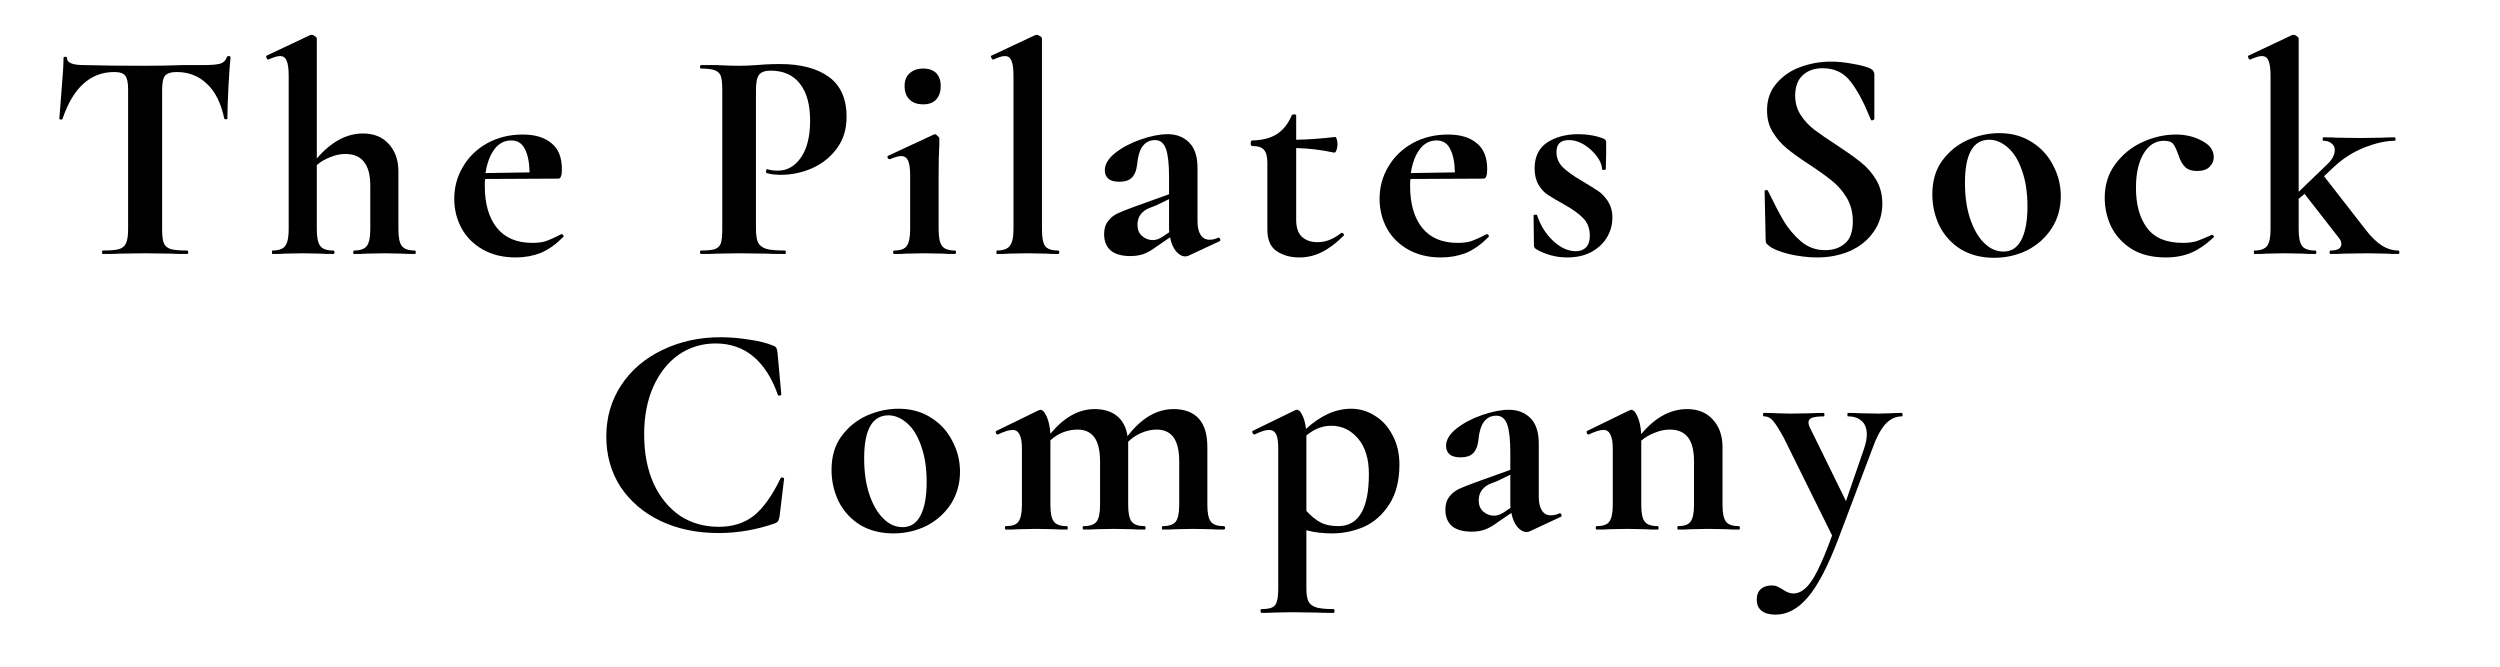 <svg version="1.2" preserveAspectRatio="xMidYMid meet" height="40" viewBox="0 0 112.5 30" zoomAndPan="magnify" width="150" xmlns:xlink="http://www.w3.org/1999/xlink" xmlns="http://www.w3.org/2000/svg"><defs></defs><g id="85f7ddaeb2"><g style="fill:#000000;fill-opacity:1;"><g transform="translate(2.124, 11.429)"><path d="M 3.016 -8.188 C 1.941 -8.188 1.164 -7.484 0.688 -6.078 C 0.688 -6.055 0.66 -6.047 0.609 -6.047 C 0.566 -6.055 0.547 -6.07 0.547 -6.094 C 0.578 -6.457 0.613 -6.926 0.656 -7.5 C 0.707 -8.082 0.734 -8.52 0.734 -8.812 C 0.734 -8.852 0.758 -8.875 0.812 -8.875 C 0.863 -8.875 0.891 -8.852 0.891 -8.812 C 0.891 -8.602 1.145 -8.5 1.656 -8.5 C 2.438 -8.477 3.348 -8.469 4.391 -8.469 C 4.93 -8.469 5.5 -8.477 6.094 -8.5 L 7.016 -8.5 C 7.367 -8.5 7.625 -8.52 7.781 -8.562 C 7.938 -8.613 8.035 -8.707 8.078 -8.844 C 8.086 -8.883 8.117 -8.906 8.172 -8.906 C 8.223 -8.906 8.25 -8.883 8.25 -8.844 C 8.219 -8.57 8.188 -8.133 8.156 -7.531 C 8.125 -6.938 8.109 -6.457 8.109 -6.094 C 8.109 -6.07 8.082 -6.062 8.031 -6.062 C 7.988 -6.062 7.969 -6.07 7.969 -6.094 C 7.82 -6.789 7.562 -7.312 7.188 -7.656 C 6.82 -8.008 6.367 -8.188 5.828 -8.188 C 5.566 -8.188 5.391 -8.129 5.297 -8.016 C 5.211 -7.91 5.172 -7.695 5.172 -7.375 L 5.172 -1.109 C 5.172 -0.828 5.195 -0.617 5.25 -0.484 C 5.301 -0.359 5.406 -0.27 5.562 -0.219 C 5.719 -0.176 5.961 -0.156 6.297 -0.156 C 6.328 -0.156 6.344 -0.129 6.344 -0.078 C 6.344 -0.023 6.328 0 6.297 0 C 5.973 0 5.719 -0.004 5.531 -0.016 L 4.391 -0.031 L 3.297 -0.016 C 3.098 -0.004 2.832 0 2.5 0 C 2.477 0 2.469 -0.023 2.469 -0.078 C 2.469 -0.129 2.477 -0.156 2.5 -0.156 C 2.832 -0.156 3.078 -0.176 3.234 -0.219 C 3.391 -0.27 3.492 -0.359 3.547 -0.484 C 3.609 -0.617 3.641 -0.828 3.641 -1.109 L 3.641 -7.406 C 3.641 -7.707 3.598 -7.91 3.516 -8.016 C 3.441 -8.129 3.273 -8.188 3.016 -8.188 Z M 3.016 -8.188" style="stroke:none"></path></g></g><g style="fill:#000000;fill-opacity:1;"><g transform="translate(11.975, 11.429)"><path d="M 6.688 -0.156 C 6.719 -0.156 6.734 -0.129 6.734 -0.078 C 6.734 -0.023 6.719 0 6.688 0 C 6.445 0 6.254 -0.004 6.109 -0.016 L 5.328 -0.031 L 4.5 -0.016 C 4.363 -0.004 4.18 0 3.953 0 C 3.93 0 3.922 -0.023 3.922 -0.078 C 3.922 -0.129 3.93 -0.156 3.953 -0.156 C 4.234 -0.156 4.426 -0.223 4.531 -0.359 C 4.633 -0.492 4.688 -0.742 4.688 -1.109 L 4.688 -3.062 C 4.688 -3.551 4.594 -3.91 4.406 -4.141 C 4.227 -4.379 3.945 -4.5 3.562 -4.5 C 3.344 -4.5 3.117 -4.453 2.891 -4.359 C 2.66 -4.273 2.457 -4.156 2.281 -4 L 2.281 -1.109 C 2.281 -0.742 2.332 -0.492 2.438 -0.359 C 2.539 -0.223 2.734 -0.156 3.016 -0.156 C 3.055 -0.156 3.078 -0.129 3.078 -0.078 C 3.078 -0.023 3.055 0 3.016 0 C 2.785 0 2.598 -0.004 2.453 -0.016 L 1.656 -0.031 L 0.844 -0.016 C 0.707 -0.004 0.52 0 0.281 0 C 0.27 0 0.266 -0.023 0.266 -0.078 C 0.266 -0.129 0.27 -0.156 0.281 -0.156 C 0.562 -0.156 0.754 -0.223 0.859 -0.359 C 0.961 -0.492 1.016 -0.742 1.016 -1.109 L 1.016 -8.016 C 1.016 -8.336 0.984 -8.566 0.922 -8.703 C 0.867 -8.836 0.77 -8.906 0.625 -8.906 C 0.5 -8.906 0.328 -8.852 0.109 -8.75 L 0.094 -8.75 C 0.062 -8.75 0.035 -8.773 0.016 -8.828 C -0.004 -8.879 -0.004 -8.91 0.016 -8.922 L 2 -9.859 L 2.062 -9.859 C 2.113 -9.859 2.16 -9.836 2.203 -9.797 C 2.254 -9.766 2.281 -9.727 2.281 -9.688 L 2.281 -4.297 C 2.926 -5.047 3.617 -5.422 4.359 -5.422 C 4.848 -5.422 5.234 -5.266 5.516 -4.953 C 5.805 -4.641 5.953 -4.227 5.953 -3.719 L 5.953 -1.109 C 5.953 -0.742 6.004 -0.492 6.109 -0.359 C 6.211 -0.223 6.406 -0.156 6.688 -0.156 Z M 6.688 -0.156" style="stroke:none"></path></g></g><g style="fill:#000000;fill-opacity:1;"><g transform="translate(20.004, 11.429)"><path d="M 5.281 -0.891 C 5.301 -0.891 5.32 -0.875 5.344 -0.844 C 5.363 -0.812 5.363 -0.785 5.344 -0.766 C 5.008 -0.43 4.672 -0.191 4.328 -0.047 C 3.984 0.086 3.609 0.156 3.203 0.156 C 2.629 0.156 2.133 0.035 1.719 -0.203 C 1.301 -0.441 0.984 -0.758 0.766 -1.156 C 0.547 -1.562 0.438 -2.004 0.438 -2.484 C 0.438 -3.004 0.566 -3.484 0.828 -3.922 C 1.086 -4.367 1.453 -4.723 1.922 -4.984 C 2.391 -5.242 2.922 -5.375 3.516 -5.375 C 4.078 -5.375 4.508 -5.242 4.812 -4.984 C 5.125 -4.734 5.281 -4.344 5.281 -3.812 C 5.281 -3.531 5.227 -3.391 5.125 -3.391 L 1.828 -3.375 C 1.816 -3.312 1.812 -3.207 1.812 -3.062 C 1.812 -2.258 1.992 -1.629 2.359 -1.172 C 2.723 -0.723 3.254 -0.5 3.953 -0.5 C 4.191 -0.5 4.395 -0.523 4.562 -0.578 C 4.738 -0.641 4.969 -0.742 5.25 -0.891 Z M 3 -5.109 C 2.695 -5.109 2.445 -4.977 2.25 -4.719 C 2.051 -4.457 1.914 -4.098 1.844 -3.641 L 3.828 -3.672 C 3.816 -4.141 3.742 -4.492 3.609 -4.734 C 3.484 -4.984 3.281 -5.109 3 -5.109 Z M 3 -5.109" style="stroke:none"></path></g></g><g style="fill:#000000;fill-opacity:1;"><g transform="translate(26.794, 11.429)"><path d="" style="stroke:none"></path></g></g><g style="fill:#000000;fill-opacity:1;"><g transform="translate(31.08, 11.429)"><path d="M 2.938 -1.156 C 2.938 -0.863 2.969 -0.648 3.031 -0.516 C 3.094 -0.391 3.211 -0.297 3.391 -0.234 C 3.566 -0.18 3.852 -0.156 4.25 -0.156 C 4.27 -0.156 4.281 -0.129 4.281 -0.078 C 4.281 -0.023 4.27 0 4.25 0 C 3.875 0 3.582 -0.004 3.375 -0.016 L 2.188 -0.031 L 1.203 -0.016 C 1.016 -0.004 0.77 0 0.469 0 C 0.438 0 0.422 -0.023 0.422 -0.078 C 0.422 -0.129 0.438 -0.156 0.469 -0.156 C 0.75 -0.156 0.957 -0.176 1.094 -0.219 C 1.227 -0.27 1.316 -0.359 1.359 -0.484 C 1.398 -0.617 1.422 -0.828 1.422 -1.109 L 1.422 -7.406 C 1.422 -7.676 1.398 -7.875 1.359 -8 C 1.316 -8.125 1.227 -8.211 1.094 -8.266 C 0.957 -8.316 0.75 -8.344 0.469 -8.344 C 0.438 -8.344 0.422 -8.367 0.422 -8.422 C 0.422 -8.473 0.438 -8.5 0.469 -8.5 L 1.188 -8.5 C 1.602 -8.477 1.93 -8.469 2.172 -8.469 C 2.391 -8.469 2.648 -8.477 2.953 -8.5 C 3.066 -8.508 3.211 -8.52 3.391 -8.531 C 3.578 -8.539 3.789 -8.547 4.031 -8.547 C 4.957 -8.547 5.688 -8.352 6.219 -7.969 C 6.75 -7.582 7.016 -6.984 7.016 -6.172 C 7.016 -5.609 6.867 -5.133 6.578 -4.75 C 6.297 -4.363 5.926 -4.066 5.469 -3.859 C 5.008 -3.66 4.539 -3.562 4.062 -3.562 C 3.812 -3.562 3.598 -3.586 3.422 -3.641 C 3.398 -3.641 3.391 -3.66 3.391 -3.703 C 3.391 -3.734 3.395 -3.758 3.406 -3.781 C 3.414 -3.812 3.43 -3.82 3.453 -3.812 C 3.586 -3.77 3.742 -3.75 3.922 -3.75 C 4.336 -3.75 4.68 -3.941 4.953 -4.328 C 5.234 -4.723 5.375 -5.281 5.375 -6 C 5.375 -6.719 5.223 -7.27 4.922 -7.656 C 4.617 -8.051 4.176 -8.25 3.594 -8.25 C 3.344 -8.25 3.172 -8.188 3.078 -8.062 C 2.984 -7.945 2.938 -7.719 2.938 -7.375 Z M 2.938 -1.156" style="stroke:none"></path></g></g><g style="fill:#000000;fill-opacity:1;"><g transform="translate(39.707, 11.429)"><path d="M 1.844 -6.734 C 1.57 -6.734 1.363 -6.805 1.219 -6.953 C 1.07 -7.098 1 -7.301 1 -7.562 C 1 -7.801 1.07 -7.988 1.219 -8.125 C 1.375 -8.27 1.582 -8.344 1.844 -8.344 C 2.094 -8.344 2.285 -8.273 2.422 -8.141 C 2.555 -8.004 2.625 -7.812 2.625 -7.562 C 2.625 -7.301 2.555 -7.098 2.422 -6.953 C 2.285 -6.805 2.094 -6.734 1.844 -6.734 Z M 0.531 0 C 0.5 0 0.484 -0.023 0.484 -0.078 C 0.484 -0.129 0.5 -0.156 0.531 -0.156 C 0.812 -0.156 1 -0.223 1.094 -0.359 C 1.195 -0.492 1.25 -0.742 1.25 -1.109 L 1.25 -3.531 C 1.25 -3.844 1.219 -4.066 1.156 -4.203 C 1.094 -4.336 0.988 -4.406 0.844 -4.406 C 0.727 -4.406 0.562 -4.359 0.344 -4.266 L 0.328 -4.266 C 0.285 -4.266 0.254 -4.285 0.234 -4.328 C 0.223 -4.379 0.234 -4.41 0.266 -4.422 L 2.312 -5.375 L 2.359 -5.391 C 2.398 -5.391 2.441 -5.363 2.484 -5.312 C 2.535 -5.27 2.562 -5.234 2.562 -5.203 L 2.562 -4.906 C 2.539 -4.539 2.531 -4.094 2.531 -3.562 L 2.531 -1.109 C 2.531 -0.742 2.582 -0.492 2.688 -0.359 C 2.789 -0.223 2.984 -0.156 3.266 -0.156 C 3.297 -0.156 3.312 -0.129 3.312 -0.078 C 3.312 -0.023 3.297 0 3.266 0 C 3.023 0 2.836 -0.004 2.703 -0.016 L 1.891 -0.031 L 1.094 -0.016 C 0.957 -0.004 0.77 0 0.531 0 Z M 0.531 0" style="stroke:none"></path></g></g><g style="fill:#000000;fill-opacity:1;"><g transform="translate(44.388, 11.429)"><path d="M 0.469 0 C 0.457 0 0.453 -0.023 0.453 -0.078 C 0.453 -0.129 0.457 -0.156 0.469 -0.156 C 0.75 -0.156 0.941 -0.223 1.047 -0.359 C 1.16 -0.492 1.219 -0.742 1.219 -1.109 L 1.219 -8.016 C 1.219 -8.336 1.188 -8.566 1.125 -8.703 C 1.07 -8.836 0.973 -8.906 0.828 -8.906 C 0.711 -8.906 0.539 -8.852 0.312 -8.75 L 0.297 -8.75 C 0.273 -8.75 0.25 -8.773 0.219 -8.828 C 0.195 -8.879 0.195 -8.91 0.219 -8.922 L 2.219 -9.859 L 2.266 -9.859 C 2.316 -9.859 2.367 -9.836 2.422 -9.797 C 2.473 -9.766 2.5 -9.727 2.5 -9.688 L 2.5 -1.109 C 2.5 -0.742 2.547 -0.492 2.641 -0.359 C 2.742 -0.223 2.938 -0.156 3.219 -0.156 C 3.258 -0.156 3.281 -0.129 3.281 -0.078 C 3.281 -0.023 3.258 0 3.219 0 C 3 0 2.82 -0.004 2.688 -0.016 L 1.844 -0.031 L 1.031 -0.016 C 0.895 -0.004 0.707 0 0.469 0 Z M 0.469 0" style="stroke:none"></path></g></g><g style="fill:#000000;fill-opacity:1;"><g transform="translate(49.138, 11.429)"><path d="M 5.703 -0.734 C 5.734 -0.734 5.754 -0.711 5.766 -0.672 C 5.785 -0.629 5.781 -0.598 5.75 -0.578 L 4.344 0.078 C 4.301 0.098 4.254 0.109 4.203 0.109 C 4.055 0.109 3.914 0.031 3.781 -0.125 C 3.656 -0.281 3.566 -0.488 3.516 -0.75 L 2.922 -0.344 C 2.711 -0.188 2.516 -0.07 2.328 0 C 2.148 0.062 1.953 0.094 1.734 0.094 C 1.336 0.094 1.039 0.008 0.844 -0.156 C 0.645 -0.332 0.547 -0.578 0.547 -0.891 C 0.547 -1.129 0.602 -1.32 0.719 -1.469 C 0.832 -1.625 0.977 -1.742 1.156 -1.828 C 1.332 -1.91 1.582 -2.008 1.906 -2.125 L 2.25 -2.25 L 3.469 -2.688 L 3.469 -3.469 C 3.469 -4.051 3.422 -4.473 3.328 -4.734 C 3.234 -4.992 3.07 -5.125 2.844 -5.125 C 2.363 -5.125 2.094 -4.754 2.031 -4.016 C 2 -3.742 1.914 -3.547 1.781 -3.422 C 1.656 -3.305 1.473 -3.25 1.234 -3.25 C 1.004 -3.25 0.836 -3.297 0.734 -3.391 C 0.629 -3.484 0.578 -3.609 0.578 -3.766 C 0.578 -4.035 0.734 -4.297 1.047 -4.547 C 1.367 -4.797 1.754 -5 2.203 -5.156 C 2.66 -5.312 3.062 -5.391 3.406 -5.391 C 3.801 -5.391 4.125 -5.266 4.375 -5.016 C 4.625 -4.766 4.75 -4.383 4.75 -3.875 L 4.75 -1.469 C 4.75 -1.207 4.797 -1.004 4.891 -0.859 C 4.984 -0.711 5.117 -0.641 5.297 -0.641 C 5.422 -0.641 5.551 -0.672 5.688 -0.734 Z M 3.484 -0.984 C 3.473 -1.016 3.469 -1.07 3.469 -1.156 L 3.469 -2.469 L 2.891 -2.188 C 2.859 -2.176 2.766 -2.141 2.609 -2.078 C 2.453 -2.023 2.316 -1.93 2.203 -1.797 C 2.098 -1.66 2.047 -1.5 2.047 -1.312 C 2.047 -1.102 2.113 -0.938 2.25 -0.812 C 2.395 -0.688 2.555 -0.625 2.734 -0.625 C 2.879 -0.625 3.031 -0.676 3.188 -0.781 Z M 3.484 -0.984" style="stroke:none"></path></g></g><g style="fill:#000000;fill-opacity:1;"><g transform="translate(55.969, 11.429)"><path d="M 4.406 -0.953 C 4.445 -0.953 4.477 -0.93 4.5 -0.891 C 4.52 -0.859 4.516 -0.832 4.484 -0.812 C 4.148 -0.477 3.82 -0.234 3.5 -0.078 C 3.188 0.078 2.852 0.156 2.5 0.156 C 2.102 0.156 1.766 0.062 1.484 -0.125 C 1.203 -0.312 1.062 -0.633 1.062 -1.094 L 1.062 -4.109 C 1.062 -4.391 1.008 -4.582 0.906 -4.688 C 0.812 -4.801 0.633 -4.859 0.375 -4.859 C 0.363 -4.859 0.348 -4.867 0.328 -4.891 C 0.316 -4.922 0.312 -4.953 0.312 -4.984 C 0.312 -5.016 0.316 -5.039 0.328 -5.062 C 0.336 -5.094 0.352 -5.109 0.375 -5.109 C 0.832 -5.117 1.203 -5.211 1.484 -5.391 C 1.773 -5.578 2 -5.859 2.156 -6.234 C 2.164 -6.266 2.203 -6.281 2.266 -6.281 C 2.328 -6.281 2.359 -6.266 2.359 -6.234 L 2.359 -5.141 C 2.879 -5.148 3.469 -5.191 4.125 -5.266 C 4.145 -5.266 4.164 -5.227 4.188 -5.156 C 4.207 -5.094 4.219 -5.02 4.219 -4.938 C 4.219 -4.844 4.203 -4.754 4.172 -4.672 C 4.141 -4.586 4.102 -4.551 4.062 -4.562 C 3.477 -4.688 2.91 -4.754 2.359 -4.766 L 2.359 -1.531 C 2.359 -1.188 2.445 -0.93 2.625 -0.766 C 2.801 -0.609 3.035 -0.531 3.328 -0.531 C 3.68 -0.531 4.031 -0.664 4.375 -0.938 Z M 4.406 -0.953" style="stroke:none"></path></g></g><g style="fill:#000000;fill-opacity:1;"><g transform="translate(61.643, 11.429)"><path d="M 5.281 -0.891 C 5.301 -0.891 5.32 -0.875 5.344 -0.844 C 5.363 -0.812 5.363 -0.785 5.344 -0.766 C 5.008 -0.43 4.672 -0.191 4.328 -0.047 C 3.984 0.086 3.609 0.156 3.203 0.156 C 2.629 0.156 2.133 0.035 1.719 -0.203 C 1.301 -0.441 0.984 -0.758 0.766 -1.156 C 0.547 -1.562 0.438 -2.004 0.438 -2.484 C 0.438 -3.004 0.566 -3.484 0.828 -3.922 C 1.086 -4.367 1.453 -4.723 1.922 -4.984 C 2.391 -5.242 2.922 -5.375 3.516 -5.375 C 4.078 -5.375 4.508 -5.242 4.812 -4.984 C 5.125 -4.734 5.281 -4.344 5.281 -3.812 C 5.281 -3.531 5.227 -3.391 5.125 -3.391 L 1.828 -3.375 C 1.816 -3.312 1.812 -3.207 1.812 -3.062 C 1.812 -2.258 1.992 -1.629 2.359 -1.172 C 2.723 -0.723 3.254 -0.5 3.953 -0.5 C 4.191 -0.5 4.395 -0.523 4.562 -0.578 C 4.738 -0.641 4.969 -0.742 5.25 -0.891 Z M 3 -5.109 C 2.695 -5.109 2.445 -4.977 2.25 -4.719 C 2.051 -4.457 1.914 -4.098 1.844 -3.641 L 3.828 -3.672 C 3.816 -4.141 3.742 -4.492 3.609 -4.734 C 3.484 -4.984 3.281 -5.109 3 -5.109 Z M 3 -5.109" style="stroke:none"></path></g></g><g style="fill:#000000;fill-opacity:1;"><g transform="translate(68.433, 11.429)"><path d="M 1.609 -4.594 C 1.609 -4.332 1.695 -4.109 1.875 -3.922 C 2.062 -3.734 2.332 -3.535 2.688 -3.328 C 3.039 -3.117 3.301 -2.957 3.469 -2.844 C 3.633 -2.738 3.785 -2.582 3.922 -2.375 C 4.055 -2.164 4.125 -1.922 4.125 -1.641 C 4.125 -1.328 4.047 -1.035 3.891 -0.766 C 3.734 -0.492 3.5 -0.27 3.188 -0.094 C 2.883 0.07 2.52 0.156 2.094 0.156 C 1.594 0.156 1.125 0.031 0.688 -0.219 C 0.625 -0.27 0.594 -0.32 0.594 -0.375 L 0.578 -1.734 C 0.578 -1.754 0.598 -1.766 0.641 -1.766 C 0.691 -1.773 0.723 -1.77 0.734 -1.75 C 0.879 -1.301 1.117 -0.914 1.453 -0.594 C 1.785 -0.281 2.129 -0.125 2.484 -0.125 C 2.672 -0.125 2.82 -0.18 2.938 -0.297 C 3.051 -0.41 3.109 -0.582 3.109 -0.812 C 3.109 -1.145 3.008 -1.41 2.812 -1.609 C 2.625 -1.805 2.344 -2.008 1.969 -2.219 C 1.656 -2.395 1.414 -2.535 1.25 -2.641 C 1.082 -2.742 0.938 -2.895 0.812 -3.094 C 0.688 -3.301 0.625 -3.551 0.625 -3.844 C 0.625 -4.375 0.812 -4.766 1.188 -5.016 C 1.57 -5.266 2.039 -5.391 2.594 -5.391 C 2.801 -5.391 2.988 -5.375 3.156 -5.344 C 3.332 -5.32 3.523 -5.27 3.734 -5.188 C 3.805 -5.156 3.844 -5.102 3.844 -5.031 C 3.844 -4.801 3.844 -4.625 3.844 -4.5 L 3.828 -3.828 C 3.828 -3.797 3.797 -3.781 3.734 -3.781 C 3.68 -3.781 3.656 -3.797 3.656 -3.828 C 3.656 -3.992 3.582 -4.176 3.438 -4.375 C 3.289 -4.582 3.102 -4.758 2.875 -4.906 C 2.645 -5.051 2.406 -5.125 2.156 -5.125 C 1.789 -5.125 1.609 -4.945 1.609 -4.594 Z M 1.609 -4.594" style="stroke:none"></path></g></g><g style="fill:#000000;fill-opacity:1;"><g transform="translate(74.121, 11.429)"><path d="" style="stroke:none"></path></g></g><g style="fill:#000000;fill-opacity:1;"><g transform="translate(78.408, 11.429)"><path d="M 2.375 -7.125 C 2.375 -6.801 2.457 -6.508 2.625 -6.25 C 2.789 -6 2.992 -5.781 3.234 -5.594 C 3.484 -5.406 3.816 -5.176 4.234 -4.906 C 4.68 -4.613 5.039 -4.359 5.312 -4.141 C 5.594 -3.922 5.828 -3.656 6.016 -3.344 C 6.203 -3.031 6.297 -2.672 6.297 -2.266 C 6.297 -1.785 6.164 -1.363 5.906 -1 C 5.656 -0.633 5.305 -0.348 4.859 -0.141 C 4.41 0.055 3.91 0.156 3.359 0.156 C 2.953 0.156 2.523 0.102 2.078 0 C 1.641 -0.113 1.344 -0.238 1.188 -0.375 C 1.133 -0.414 1.098 -0.453 1.078 -0.484 C 1.055 -0.516 1.047 -0.566 1.047 -0.641 L 1 -2.797 L 1 -2.812 C 1 -2.852 1.02 -2.875 1.062 -2.875 C 1.113 -2.883 1.145 -2.867 1.156 -2.828 C 1.426 -2.273 1.66 -1.828 1.859 -1.484 C 2.066 -1.141 2.328 -0.832 2.641 -0.562 C 2.953 -0.301 3.312 -0.172 3.719 -0.172 C 4.082 -0.172 4.379 -0.27 4.609 -0.469 C 4.848 -0.664 4.969 -1 4.969 -1.469 C 4.969 -1.863 4.879 -2.211 4.703 -2.516 C 4.523 -2.816 4.305 -3.07 4.047 -3.281 C 3.797 -3.488 3.445 -3.738 3 -4.031 C 2.57 -4.312 2.238 -4.551 2 -4.75 C 1.758 -4.945 1.551 -5.188 1.375 -5.469 C 1.195 -5.75 1.109 -6.082 1.109 -6.469 C 1.109 -6.945 1.25 -7.348 1.531 -7.672 C 1.812 -8.004 2.164 -8.25 2.594 -8.406 C 3.031 -8.57 3.488 -8.656 3.969 -8.656 C 4.289 -8.656 4.613 -8.625 4.938 -8.562 C 5.27 -8.508 5.535 -8.441 5.734 -8.359 C 5.816 -8.316 5.867 -8.273 5.891 -8.234 C 5.922 -8.191 5.938 -8.141 5.938 -8.078 L 5.938 -6.078 C 5.938 -6.055 5.91 -6.035 5.859 -6.016 C 5.816 -6.004 5.789 -6.016 5.781 -6.047 L 5.672 -6.297 C 5.441 -6.867 5.176 -7.352 4.875 -7.75 C 4.57 -8.156 4.148 -8.359 3.609 -8.359 C 3.242 -8.359 2.945 -8.254 2.719 -8.047 C 2.488 -7.836 2.375 -7.531 2.375 -7.125 Z M 2.375 -7.125" style="stroke:none"></path></g></g><g style="fill:#000000;fill-opacity:1;"><g transform="translate(86.517, 11.429)"><path d="M 3.219 0.172 C 2.656 0.172 2.16 0.047 1.734 -0.203 C 1.316 -0.461 0.992 -0.812 0.766 -1.25 C 0.547 -1.695 0.438 -2.176 0.438 -2.688 C 0.438 -3.281 0.582 -3.781 0.875 -4.188 C 1.176 -4.602 1.555 -4.914 2.016 -5.125 C 2.484 -5.332 2.961 -5.438 3.453 -5.438 C 4.016 -5.438 4.504 -5.301 4.922 -5.031 C 5.336 -4.77 5.656 -4.422 5.875 -3.984 C 6.102 -3.555 6.219 -3.098 6.219 -2.609 C 6.219 -2.066 6.082 -1.582 5.812 -1.156 C 5.539 -0.738 5.176 -0.41 4.719 -0.172 C 4.258 0.055 3.758 0.172 3.219 0.172 Z M 3.641 -0.109 C 3.992 -0.109 4.258 -0.281 4.438 -0.625 C 4.625 -0.977 4.719 -1.484 4.719 -2.141 C 4.719 -2.773 4.633 -3.316 4.469 -3.766 C 4.312 -4.223 4.098 -4.566 3.828 -4.797 C 3.566 -5.023 3.289 -5.141 3 -5.141 C 2.27 -5.141 1.906 -4.492 1.906 -3.203 C 1.906 -2.586 1.984 -2.047 2.141 -1.578 C 2.297 -1.117 2.504 -0.758 2.766 -0.5 C 3.023 -0.238 3.316 -0.109 3.641 -0.109 Z M 3.641 -0.109" style="stroke:none"></path></g></g><g style="fill:#000000;fill-opacity:1;"><g transform="translate(94.274, 11.429)"><path d="M 3.188 0.156 C 2.582 0.156 2.07 0.031 1.656 -0.219 C 1.25 -0.477 0.941 -0.812 0.734 -1.219 C 0.535 -1.633 0.438 -2.07 0.438 -2.531 C 0.438 -3.102 0.594 -3.602 0.906 -4.031 C 1.227 -4.469 1.633 -4.801 2.125 -5.031 C 2.625 -5.258 3.129 -5.375 3.641 -5.375 C 4.078 -5.375 4.469 -5.281 4.812 -5.094 C 5.164 -4.914 5.344 -4.672 5.344 -4.359 C 5.344 -4.18 5.273 -4.031 5.141 -3.906 C 5.016 -3.789 4.832 -3.734 4.594 -3.734 C 4.375 -3.734 4.203 -3.785 4.078 -3.891 C 3.953 -4.004 3.848 -4.18 3.766 -4.422 C 3.68 -4.672 3.602 -4.844 3.531 -4.938 C 3.457 -5.039 3.316 -5.094 3.109 -5.094 C 2.723 -5.094 2.414 -4.898 2.188 -4.516 C 1.957 -4.129 1.844 -3.617 1.844 -2.984 C 1.844 -2.223 2.008 -1.617 2.344 -1.172 C 2.676 -0.723 3.211 -0.5 3.953 -0.5 C 4.191 -0.5 4.398 -0.523 4.578 -0.578 C 4.754 -0.641 4.977 -0.734 5.25 -0.859 L 5.266 -0.859 C 5.297 -0.859 5.32 -0.844 5.344 -0.812 C 5.363 -0.789 5.363 -0.77 5.344 -0.75 C 5.008 -0.438 4.676 -0.207 4.344 -0.062 C 4.008 0.082 3.625 0.156 3.188 0.156 Z M 3.188 0.156" style="stroke:none"></path></g></g><g style="fill:#000000;fill-opacity:1;"><g transform="translate(101.159, 11.429)"><path d="M 6.766 -0.156 C 6.797 -0.156 6.812 -0.129 6.812 -0.078 C 6.812 -0.023 6.797 0 6.766 0 C 6.523 0 6.336 -0.004 6.203 -0.016 L 5.391 -0.031 L 4.344 -0.016 C 4.188 -0.004 3.977 0 3.719 0 C 3.688 0 3.672 -0.023 3.672 -0.078 C 3.672 -0.129 3.688 -0.156 3.719 -0.156 C 4.039 -0.156 4.203 -0.254 4.203 -0.453 C 4.203 -0.547 4.164 -0.633 4.094 -0.719 L 2.547 -2.703 L 2.281 -2.484 L 2.281 -1.109 C 2.281 -0.742 2.332 -0.492 2.438 -0.359 C 2.539 -0.223 2.734 -0.156 3.016 -0.156 C 3.055 -0.156 3.078 -0.129 3.078 -0.078 C 3.078 -0.023 3.055 0 3.016 0 C 2.785 0 2.598 -0.004 2.453 -0.016 L 1.656 -0.031 L 0.844 -0.016 C 0.707 -0.004 0.52 0 0.281 0 C 0.27 0 0.266 -0.023 0.266 -0.078 C 0.266 -0.129 0.27 -0.156 0.281 -0.156 C 0.562 -0.156 0.754 -0.223 0.859 -0.359 C 0.961 -0.492 1.016 -0.742 1.016 -1.109 L 1.016 -8.016 C 1.016 -8.336 0.984 -8.566 0.922 -8.703 C 0.867 -8.836 0.77 -8.906 0.625 -8.906 C 0.5 -8.906 0.328 -8.852 0.109 -8.75 L 0.094 -8.75 C 0.062 -8.75 0.035 -8.773 0.016 -8.828 C -0.004 -8.879 -0.004 -8.91 0.016 -8.922 L 2 -9.859 L 2.062 -9.859 C 2.113 -9.859 2.16 -9.836 2.203 -9.797 C 2.254 -9.766 2.281 -9.727 2.281 -9.688 L 2.281 -2.797 L 3.547 -4.016 C 3.785 -4.234 3.906 -4.457 3.906 -4.688 C 3.906 -4.801 3.859 -4.895 3.766 -4.969 C 3.68 -5.051 3.555 -5.094 3.391 -5.094 C 3.367 -5.094 3.359 -5.117 3.359 -5.172 C 3.359 -5.223 3.367 -5.25 3.391 -5.25 C 3.648 -5.25 3.852 -5.242 4 -5.234 L 5.078 -5.219 L 6.062 -5.234 C 6.195 -5.242 6.375 -5.25 6.594 -5.25 C 6.625 -5.25 6.641 -5.223 6.641 -5.172 C 6.641 -5.117 6.625 -5.094 6.594 -5.094 C 6.207 -5.094 5.758 -4.992 5.25 -4.797 C 4.75 -4.598 4.301 -4.316 3.906 -3.953 L 3.422 -3.5 L 5.281 -1.109 C 5.539 -0.773 5.789 -0.531 6.031 -0.375 C 6.27 -0.227 6.516 -0.156 6.766 -0.156 Z M 6.766 -0.156" style="stroke:none"></path></g></g><g style="fill:#000000;fill-opacity:1;"><g transform="translate(108.946, 11.429)"><path d="" style="stroke:none"></path></g></g><g style="fill:#000000;fill-opacity:1;"><g transform="translate(26.612, 23.831)"><path d="M 5.812 -8.656 C 6.238 -8.656 6.672 -8.617 7.109 -8.547 C 7.547 -8.484 7.898 -8.395 8.172 -8.281 C 8.242 -8.258 8.289 -8.227 8.312 -8.188 C 8.344 -8.145 8.363 -8.07 8.375 -7.969 L 8.547 -6.078 C 8.547 -6.055 8.52 -6.039 8.469 -6.031 C 8.426 -6.02 8.398 -6.031 8.391 -6.062 C 8.129 -6.812 7.766 -7.383 7.297 -7.781 C 6.828 -8.176 6.258 -8.375 5.594 -8.375 C 4.977 -8.375 4.426 -8.207 3.938 -7.875 C 3.457 -7.539 3.078 -7.066 2.797 -6.453 C 2.516 -5.836 2.375 -5.113 2.375 -4.281 C 2.375 -3.445 2.516 -2.711 2.797 -2.078 C 3.086 -1.453 3.484 -0.969 3.984 -0.625 C 4.492 -0.289 5.078 -0.125 5.734 -0.125 C 6.359 -0.125 6.883 -0.289 7.312 -0.625 C 7.738 -0.969 8.141 -1.531 8.516 -2.312 C 8.523 -2.344 8.551 -2.352 8.594 -2.344 C 8.645 -2.332 8.672 -2.312 8.672 -2.281 L 8.469 -0.594 C 8.445 -0.488 8.426 -0.422 8.406 -0.391 C 8.395 -0.359 8.348 -0.32 8.266 -0.281 C 7.43 0.008 6.586 0.156 5.734 0.156 C 4.754 0.156 3.879 -0.023 3.109 -0.391 C 2.348 -0.754 1.75 -1.266 1.312 -1.922 C 0.883 -2.586 0.672 -3.344 0.672 -4.188 C 0.672 -5.051 0.895 -5.82 1.344 -6.5 C 1.789 -7.176 2.406 -7.703 3.188 -8.078 C 3.977 -8.461 4.852 -8.656 5.812 -8.656 Z M 5.812 -8.656" style="stroke:none"></path></g></g><g style="fill:#000000;fill-opacity:1;"><g transform="translate(36.981, 23.831)"><path d="M 3.219 0.172 C 2.656 0.172 2.16 0.047 1.734 -0.203 C 1.316 -0.461 0.992 -0.812 0.766 -1.25 C 0.547 -1.695 0.438 -2.176 0.438 -2.688 C 0.438 -3.281 0.582 -3.781 0.875 -4.188 C 1.176 -4.602 1.555 -4.914 2.016 -5.125 C 2.484 -5.332 2.961 -5.438 3.453 -5.438 C 4.016 -5.438 4.504 -5.301 4.922 -5.031 C 5.336 -4.77 5.656 -4.422 5.875 -3.984 C 6.102 -3.555 6.219 -3.098 6.219 -2.609 C 6.219 -2.066 6.082 -1.582 5.812 -1.156 C 5.539 -0.738 5.176 -0.41 4.719 -0.172 C 4.258 0.055 3.758 0.172 3.219 0.172 Z M 3.641 -0.109 C 3.992 -0.109 4.258 -0.281 4.438 -0.625 C 4.625 -0.977 4.719 -1.484 4.719 -2.141 C 4.719 -2.773 4.633 -3.316 4.469 -3.766 C 4.312 -4.223 4.098 -4.566 3.828 -4.797 C 3.566 -5.023 3.289 -5.141 3 -5.141 C 2.27 -5.141 1.906 -4.492 1.906 -3.203 C 1.906 -2.586 1.984 -2.047 2.141 -1.578 C 2.297 -1.117 2.504 -0.758 2.766 -0.5 C 3.023 -0.238 3.316 -0.109 3.641 -0.109 Z M 3.641 -0.109" style="stroke:none"></path></g></g><g style="fill:#000000;fill-opacity:1;"><g transform="translate(44.737, 23.831)"><path d="M 10.328 -0.156 C 10.367 -0.156 10.391 -0.129 10.391 -0.078 C 10.391 -0.023 10.367 0 10.328 0 C 10.086 0 9.898 -0.004 9.766 -0.016 L 8.953 -0.031 L 8.172 -0.016 C 8.023 -0.004 7.832 0 7.594 0 C 7.562 0 7.547 -0.023 7.547 -0.078 C 7.547 -0.129 7.562 -0.156 7.594 -0.156 C 7.875 -0.156 8.066 -0.223 8.172 -0.359 C 8.273 -0.492 8.328 -0.742 8.328 -1.109 L 8.328 -3.062 C 8.328 -3.551 8.242 -3.91 8.078 -4.141 C 7.91 -4.379 7.656 -4.5 7.312 -4.5 C 7.07 -4.5 6.836 -4.445 6.609 -4.344 C 6.391 -4.25 6.195 -4.117 6.031 -3.953 L 6.031 -1.109 C 6.031 -0.742 6.082 -0.492 6.188 -0.359 C 6.289 -0.223 6.484 -0.156 6.766 -0.156 C 6.797 -0.156 6.812 -0.129 6.812 -0.078 C 6.812 -0.023 6.797 0 6.766 0 C 6.523 0 6.336 -0.004 6.203 -0.016 L 5.391 -0.031 L 4.594 -0.016 C 4.445 -0.004 4.258 0 4.031 0 C 4 0 3.984 -0.023 3.984 -0.078 C 3.984 -0.129 4 -0.156 4.031 -0.156 C 4.312 -0.156 4.504 -0.223 4.609 -0.359 C 4.711 -0.492 4.766 -0.742 4.766 -1.109 L 4.766 -3.062 C 4.766 -3.551 4.68 -3.91 4.516 -4.141 C 4.348 -4.379 4.094 -4.5 3.75 -4.5 C 3.531 -4.5 3.312 -4.457 3.094 -4.375 C 2.883 -4.289 2.695 -4.172 2.531 -4.016 L 2.531 -1.109 C 2.531 -0.742 2.582 -0.492 2.688 -0.359 C 2.789 -0.223 2.984 -0.156 3.266 -0.156 C 3.297 -0.156 3.312 -0.129 3.312 -0.078 C 3.312 -0.023 3.297 0 3.266 0 C 3.023 0 2.836 -0.004 2.703 -0.016 L 1.891 -0.031 L 1.094 -0.016 C 0.957 -0.004 0.77 0 0.531 0 C 0.5 0 0.484 -0.023 0.484 -0.078 C 0.484 -0.129 0.5 -0.156 0.531 -0.156 C 0.812 -0.156 1 -0.223 1.094 -0.359 C 1.195 -0.492 1.25 -0.742 1.25 -1.109 L 1.25 -3.656 C 1.25 -3.938 1.211 -4.145 1.141 -4.281 C 1.078 -4.414 0.973 -4.484 0.828 -4.484 C 0.672 -4.484 0.453 -4.414 0.172 -4.281 L 0.156 -4.281 C 0.125 -4.281 0.098 -4.301 0.078 -4.344 C 0.066 -4.395 0.07 -4.426 0.094 -4.438 L 1.984 -5.359 C 2.035 -5.379 2.066 -5.391 2.078 -5.391 C 2.18 -5.391 2.273 -5.289 2.359 -5.094 C 2.453 -4.895 2.508 -4.633 2.531 -4.312 C 3.145 -5.051 3.805 -5.422 4.516 -5.422 C 4.941 -5.422 5.281 -5.316 5.531 -5.109 C 5.789 -4.898 5.945 -4.598 6 -4.203 C 6.625 -5.016 7.316 -5.422 8.078 -5.422 C 8.566 -5.422 8.941 -5.281 9.203 -5 C 9.461 -4.719 9.594 -4.289 9.594 -3.719 L 9.594 -1.109 C 9.594 -0.742 9.645 -0.492 9.75 -0.359 C 9.852 -0.223 10.047 -0.156 10.328 -0.156 Z M 10.328 -0.156" style="stroke:none"></path></g></g><g style="fill:#000000;fill-opacity:1;"><g transform="translate(56.412, 23.831)"><path d="M 3.547 0.172 C 3.109 0.172 2.719 0.125 2.375 0.031 L 2.375 2.641 C 2.375 2.91 2.406 3.109 2.469 3.234 C 2.531 3.359 2.645 3.445 2.812 3.5 C 2.977 3.551 3.238 3.578 3.594 3.578 C 3.625 3.578 3.641 3.602 3.641 3.656 C 3.641 3.719 3.625 3.75 3.594 3.75 C 3.258 3.75 2.992 3.742 2.797 3.734 L 1.734 3.719 L 0.922 3.734 C 0.785 3.742 0.598 3.75 0.359 3.75 C 0.328 3.75 0.312 3.719 0.312 3.656 C 0.312 3.602 0.328 3.578 0.359 3.578 C 0.578 3.578 0.738 3.551 0.844 3.5 C 0.945 3.445 1.016 3.359 1.047 3.234 C 1.086 3.109 1.109 2.91 1.109 2.641 L 1.109 -3.656 C 1.109 -3.945 1.078 -4.156 1.016 -4.281 C 0.953 -4.414 0.844 -4.484 0.688 -4.484 C 0.539 -4.484 0.328 -4.414 0.047 -4.281 L 0.031 -4.281 C 0 -4.281 -0.023 -4.301 -0.047 -4.344 C -0.066 -4.395 -0.066 -4.426 -0.047 -4.438 L 1.875 -5.375 C 1.895 -5.383 1.922 -5.391 1.953 -5.391 C 2.035 -5.391 2.113 -5.312 2.188 -5.156 C 2.27 -5 2.328 -4.789 2.359 -4.531 C 3.016 -5.133 3.691 -5.438 4.391 -5.438 C 4.773 -5.438 5.129 -5.332 5.453 -5.125 C 5.785 -4.926 6.051 -4.633 6.25 -4.25 C 6.457 -3.875 6.562 -3.43 6.562 -2.922 C 6.562 -2.203 6.41 -1.609 6.109 -1.141 C 5.805 -0.672 5.426 -0.332 4.969 -0.125 C 4.508 0.07 4.035 0.172 3.547 0.172 Z M 3.5 -4.672 C 3.094 -4.672 2.719 -4.523 2.375 -4.234 L 2.375 -0.844 C 2.582 -0.613 2.789 -0.441 3 -0.328 C 3.219 -0.211 3.488 -0.156 3.812 -0.156 C 4.727 -0.156 5.188 -0.938 5.188 -2.5 C 5.188 -3.188 5.023 -3.719 4.703 -4.094 C 4.379 -4.477 3.977 -4.672 3.5 -4.672 Z M 3.5 -4.672" style="stroke:none"></path></g></g><g style="fill:#000000;fill-opacity:1;"><g transform="translate(64.495, 23.831)"><path d="M 5.703 -0.734 C 5.734 -0.734 5.754 -0.711 5.766 -0.672 C 5.785 -0.629 5.781 -0.598 5.75 -0.578 L 4.344 0.078 C 4.301 0.098 4.254 0.109 4.203 0.109 C 4.055 0.109 3.914 0.031 3.781 -0.125 C 3.656 -0.281 3.566 -0.488 3.516 -0.75 L 2.922 -0.344 C 2.711 -0.188 2.516 -0.07 2.328 0 C 2.148 0.062 1.953 0.094 1.734 0.094 C 1.336 0.094 1.039 0.008 0.844 -0.156 C 0.645 -0.332 0.547 -0.578 0.547 -0.891 C 0.547 -1.129 0.602 -1.32 0.719 -1.469 C 0.832 -1.625 0.977 -1.742 1.156 -1.828 C 1.332 -1.91 1.582 -2.008 1.906 -2.125 L 2.25 -2.25 L 3.469 -2.688 L 3.469 -3.469 C 3.469 -4.051 3.422 -4.473 3.328 -4.734 C 3.234 -4.992 3.07 -5.125 2.844 -5.125 C 2.363 -5.125 2.094 -4.754 2.031 -4.016 C 2 -3.742 1.914 -3.547 1.781 -3.422 C 1.656 -3.305 1.473 -3.25 1.234 -3.25 C 1.004 -3.25 0.836 -3.297 0.734 -3.391 C 0.629 -3.484 0.578 -3.609 0.578 -3.766 C 0.578 -4.035 0.734 -4.297 1.047 -4.547 C 1.367 -4.797 1.754 -5 2.203 -5.156 C 2.66 -5.312 3.062 -5.391 3.406 -5.391 C 3.801 -5.391 4.125 -5.266 4.375 -5.016 C 4.625 -4.766 4.75 -4.383 4.75 -3.875 L 4.75 -1.469 C 4.75 -1.207 4.797 -1.004 4.891 -0.859 C 4.984 -0.711 5.117 -0.641 5.297 -0.641 C 5.422 -0.641 5.551 -0.672 5.688 -0.734 Z M 3.484 -0.984 C 3.473 -1.016 3.469 -1.07 3.469 -1.156 L 3.469 -2.469 L 2.891 -2.188 C 2.859 -2.176 2.766 -2.141 2.609 -2.078 C 2.453 -2.023 2.316 -1.93 2.203 -1.797 C 2.098 -1.66 2.047 -1.5 2.047 -1.312 C 2.047 -1.102 2.113 -0.938 2.25 -0.812 C 2.395 -0.688 2.555 -0.625 2.734 -0.625 C 2.879 -0.625 3.031 -0.676 3.188 -0.781 Z M 3.484 -0.984" style="stroke:none"></path></g></g><g style="fill:#000000;fill-opacity:1;"><g transform="translate(71.325, 23.831)"><path d="M 6.922 -0.156 C 6.953 -0.156 6.969 -0.129 6.969 -0.078 C 6.969 -0.023 6.953 0 6.922 0 C 6.691 0 6.508 -0.004 6.375 -0.016 L 5.547 -0.031 L 4.766 -0.016 C 4.617 -0.004 4.426 0 4.188 0 C 4.164 0 4.156 -0.023 4.156 -0.078 C 4.156 -0.129 4.164 -0.156 4.188 -0.156 C 4.469 -0.156 4.656 -0.223 4.75 -0.359 C 4.852 -0.492 4.906 -0.742 4.906 -1.109 L 4.906 -3.062 C 4.906 -3.551 4.816 -3.91 4.641 -4.141 C 4.461 -4.379 4.188 -4.5 3.812 -4.5 C 3.594 -4.5 3.367 -4.453 3.141 -4.359 C 2.91 -4.273 2.707 -4.156 2.531 -4 L 2.531 -1.109 C 2.531 -0.742 2.582 -0.492 2.688 -0.359 C 2.789 -0.223 2.984 -0.156 3.266 -0.156 C 3.297 -0.156 3.312 -0.129 3.312 -0.078 C 3.312 -0.023 3.297 0 3.266 0 C 3.023 0 2.836 -0.004 2.703 -0.016 L 1.891 -0.031 L 1.094 -0.016 C 0.957 -0.004 0.77 0 0.531 0 C 0.5 0 0.484 -0.023 0.484 -0.078 C 0.484 -0.129 0.5 -0.156 0.531 -0.156 C 0.812 -0.156 1 -0.223 1.094 -0.359 C 1.195 -0.492 1.25 -0.742 1.25 -1.109 L 1.25 -3.656 C 1.25 -3.938 1.211 -4.145 1.141 -4.281 C 1.078 -4.414 0.973 -4.484 0.828 -4.484 C 0.672 -4.484 0.453 -4.414 0.172 -4.281 L 0.156 -4.281 C 0.125 -4.281 0.098 -4.301 0.078 -4.344 C 0.066 -4.395 0.07 -4.426 0.094 -4.438 L 1.984 -5.359 C 2.035 -5.379 2.066 -5.391 2.078 -5.391 C 2.18 -5.391 2.273 -5.289 2.359 -5.094 C 2.453 -4.895 2.508 -4.629 2.531 -4.297 C 3.156 -5.047 3.844 -5.422 4.594 -5.422 C 5.082 -5.422 5.469 -5.266 5.75 -4.953 C 6.039 -4.641 6.188 -4.227 6.188 -3.719 L 6.188 -1.109 C 6.188 -0.742 6.238 -0.492 6.344 -0.359 C 6.445 -0.223 6.641 -0.156 6.922 -0.156 Z M 6.922 -0.156" style="stroke:none"></path></g></g><g style="fill:#000000;fill-opacity:1;"><g transform="translate(79.585, 23.831)"><path d="M 6 -5.25 C 6.02 -5.25 6.031 -5.223 6.031 -5.172 C 6.031 -5.117 6.02 -5.094 6 -5.094 C 5.707 -5.094 5.453 -4.969 5.234 -4.719 C 5.023 -4.469 4.836 -4.109 4.672 -3.641 L 3.156 0.375 C 2.676 1.645 2.211 2.535 1.766 3.047 C 1.328 3.566 0.844 3.828 0.312 3.828 C 0.039 3.828 -0.164 3.77 -0.312 3.656 C -0.457 3.539 -0.531 3.375 -0.531 3.156 C -0.531 2.945 -0.469 2.785 -0.344 2.672 C -0.219 2.566 -0.062 2.516 0.125 2.516 C 0.219 2.516 0.297 2.523 0.359 2.547 C 0.43 2.578 0.52 2.625 0.625 2.688 C 0.801 2.812 0.961 2.875 1.109 2.875 C 1.316 2.875 1.504 2.789 1.672 2.625 C 1.848 2.469 2.023 2.207 2.203 1.844 C 2.391 1.477 2.609 0.953 2.859 0.266 L 0.688 -4.125 C 0.477 -4.508 0.316 -4.766 0.203 -4.891 C 0.098 -5.023 -0.035 -5.094 -0.203 -5.094 C -0.234 -5.094 -0.25 -5.117 -0.25 -5.172 C -0.25 -5.223 -0.234 -5.25 -0.203 -5.25 C 0.047 -5.25 0.238 -5.242 0.375 -5.234 L 0.953 -5.219 L 1.891 -5.234 C 2.035 -5.242 2.234 -5.25 2.484 -5.25 C 2.504 -5.25 2.516 -5.223 2.516 -5.172 C 2.516 -5.117 2.504 -5.094 2.484 -5.094 C 2.242 -5.094 2.066 -5.07 1.953 -5.031 C 1.848 -4.988 1.797 -4.922 1.797 -4.828 C 1.797 -4.754 1.82 -4.664 1.875 -4.562 L 3.484 -1.281 L 4.297 -3.641 C 4.379 -3.879 4.422 -4.094 4.422 -4.281 C 4.422 -4.539 4.348 -4.738 4.203 -4.875 C 4.055 -5.02 3.848 -5.094 3.578 -5.094 C 3.555 -5.094 3.547 -5.117 3.547 -5.172 C 3.547 -5.223 3.555 -5.25 3.578 -5.25 C 3.828 -5.25 4.016 -5.242 4.141 -5.234 L 4.953 -5.219 L 5.5 -5.234 C 5.602 -5.242 5.77 -5.25 6 -5.25 Z M 6 -5.25" style="stroke:none"></path></g></g></g></svg>